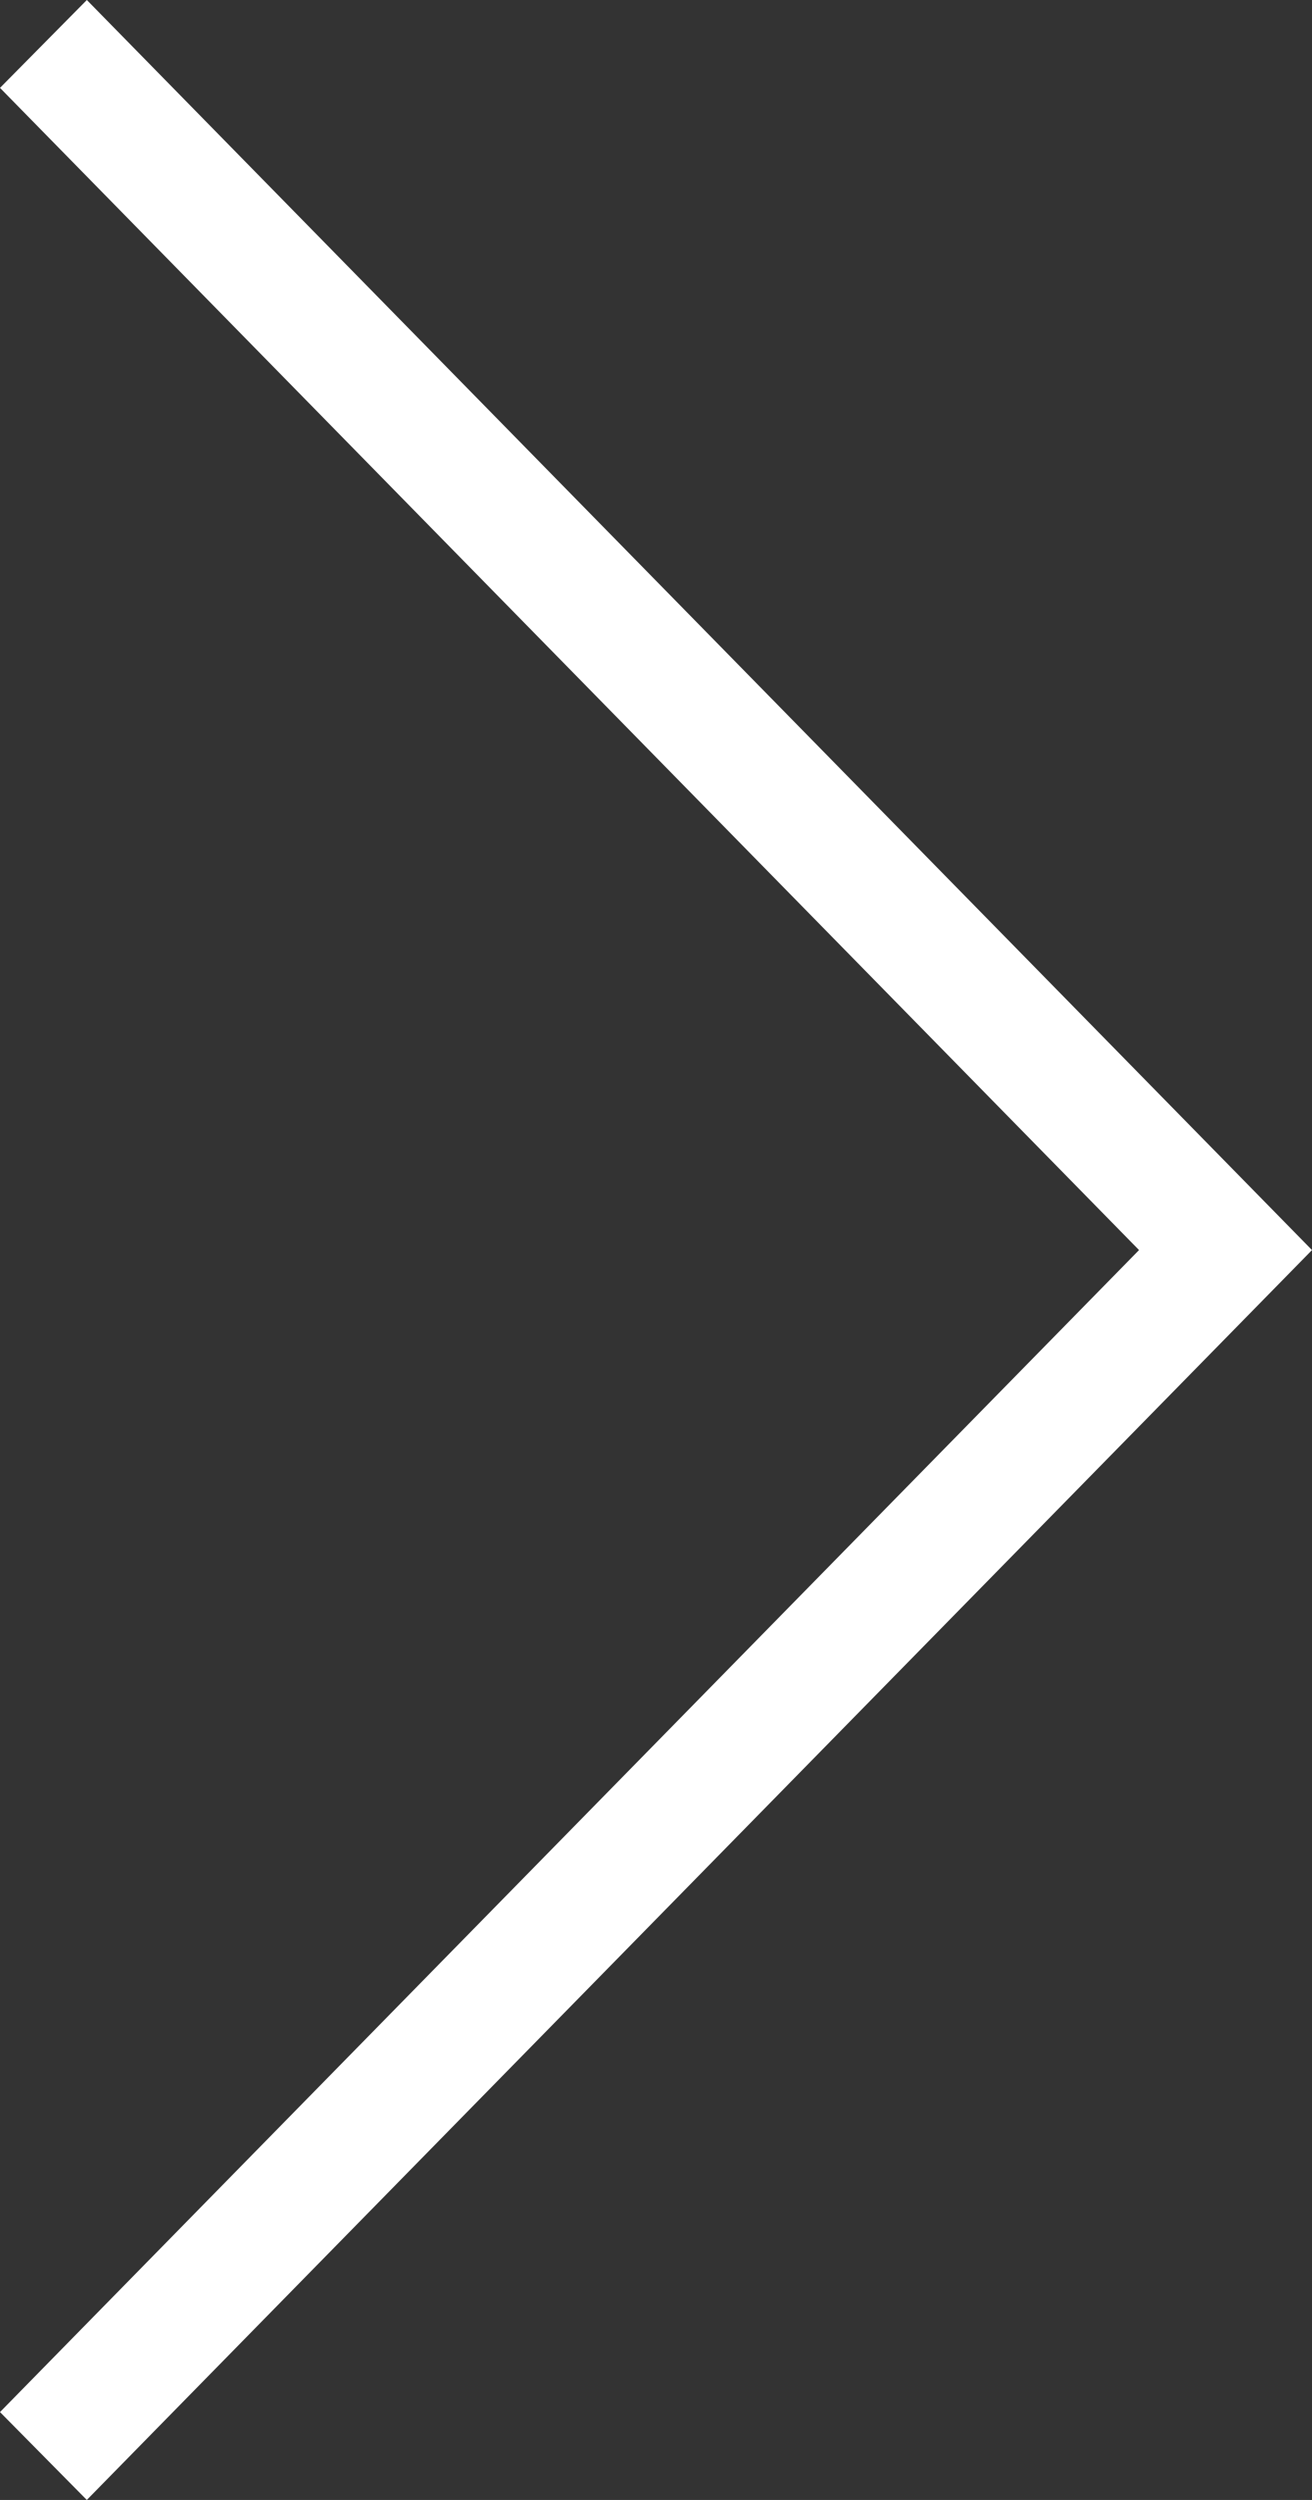 <?xml version="1.0" encoding="utf-8"?>
<!-- Generator: Adobe Illustrator 16.0.0, SVG Export Plug-In . SVG Version: 6.00 Build 0)  -->
<!DOCTYPE svg PUBLIC "-//W3C//DTD SVG 1.1//EN" "http://www.w3.org/Graphics/SVG/1.1/DTD/svg11.dtd">
<svg version="1.1" id="Ebene_1" xmlns="http://www.w3.org/2000/svg" xmlns:xlink="http://www.w3.org/1999/xlink" x="0px" y="0px"
	 width="42px" height="80px" viewBox="0 0 42 80" enable-background="new 0 0 42 80" xml:space="preserve">
<rect x="0" y="0" width="42" height="80" fill="#333333" stroke="none"/>
<polygon fill="#FFFFFF" points="2.779,80 0,77.188 36.463,40.003 0,2.812 2.78,0 42,40.003 "/>
</svg>
